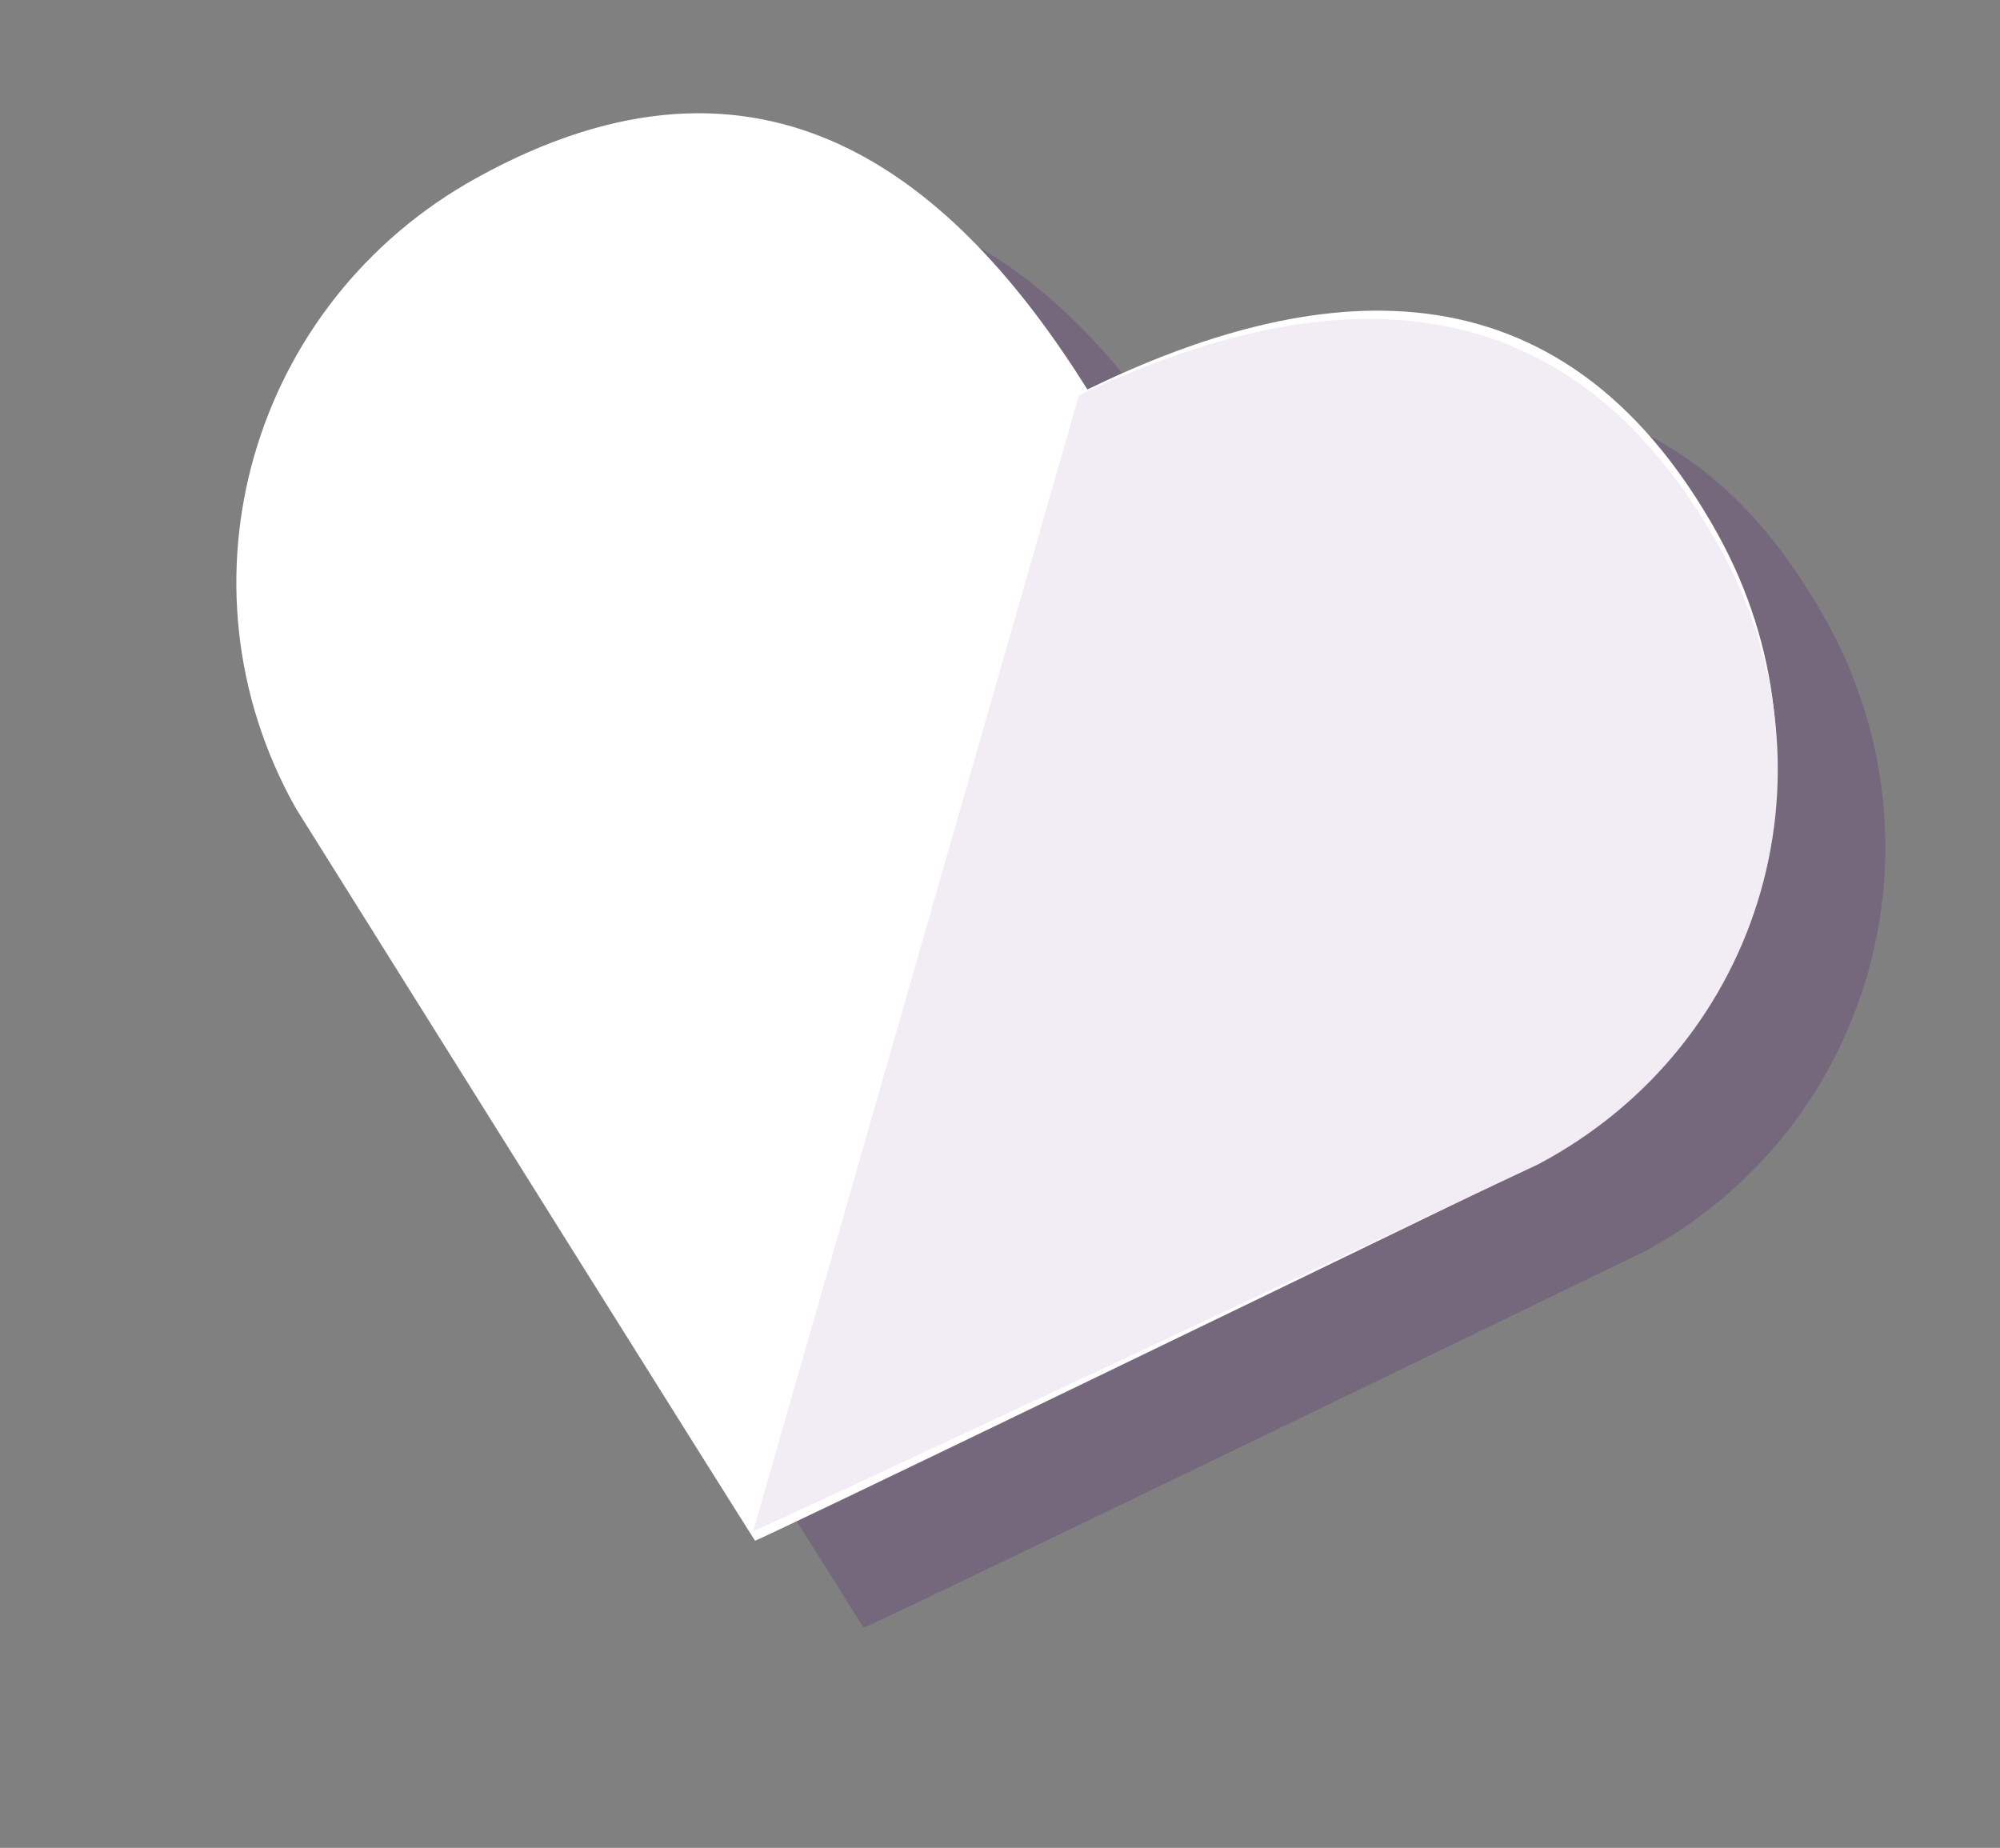 <?xml version="1.0" encoding="UTF-8"?>
<svg width="184px" height="170px" viewBox="0 0 184 170" version="1.1" xmlns="http://www.w3.org/2000/svg" xmlns:xlink="http://www.w3.org/1999/xlink">
    <rect x="0" y="0" width="184" height="170" fill="#808080" stroke="none"/>
    <!-- Generator: Sketch 51.1 (57501) - http://www.bohemiancoding.com/sketch -->
    <title>icon_heart</title>
    <desc>Created with Sketch.</desc>
    <defs></defs>
    <g id="icon_heart" stroke="none" stroke-width="1" fill="none" fill-rule="evenodd">
        <g id="Group-8" fill-rule="nonzero">
            <g id="heart" opacity="0.3" transform="translate(97.019, 89.242) rotate(16) translate(-97.019, -89.242) translate(25.019, 26.242)" fill="#592C71">
                <path d="M131.399,12.554 C110.073,-8.765 88.928,0.551 72.001,15.758 C55.066,0.551 34.097,-8.932 12.6,12.554 C-4.16,29.296 -4.24,56.201 12.6,72.853 C71.817,126.095 71.803,126 71.803,126 C71.803,126 71.889,126.175 131.394,72.853 C148.244,56.2 148.158,29.296 131.399,12.554 Z" id="Shape"></path>
            </g>
            <g id="heart" transform="translate(87.5, 81.38) rotate(16) translate(-87.5, -81.38) translate(15, 18.38)">
                <path d="M131.399,12.554 C110.073,-8.765 88.928,0.551 72.001,15.758 C55.066,0.551 34.097,-8.932 12.6,12.554 C-4.16,29.296 -4.24,56.201 12.6,72.853 C71.817,126.095 71.803,126 71.803,126 C71.803,126 71.889,126.175 131.394,72.853 C148.244,56.2 148.158,29.296 131.399,12.554 Z" id="Shape" fill="#FFFFFF"></path>
                <path d="M71.439,16.452 L71.398,16.421 L71.398,125.211 C72.359,124.42 79.424,118.432 131.526,72.843 C148.567,56.4 148.484,29.827 131.526,13.291 C109.952,-7.765 88.566,1.436 71.439,16.452 Z" id="Shape" fill="#F2ECF5"></path>
            </g>
        </g>
    </g>
</svg>